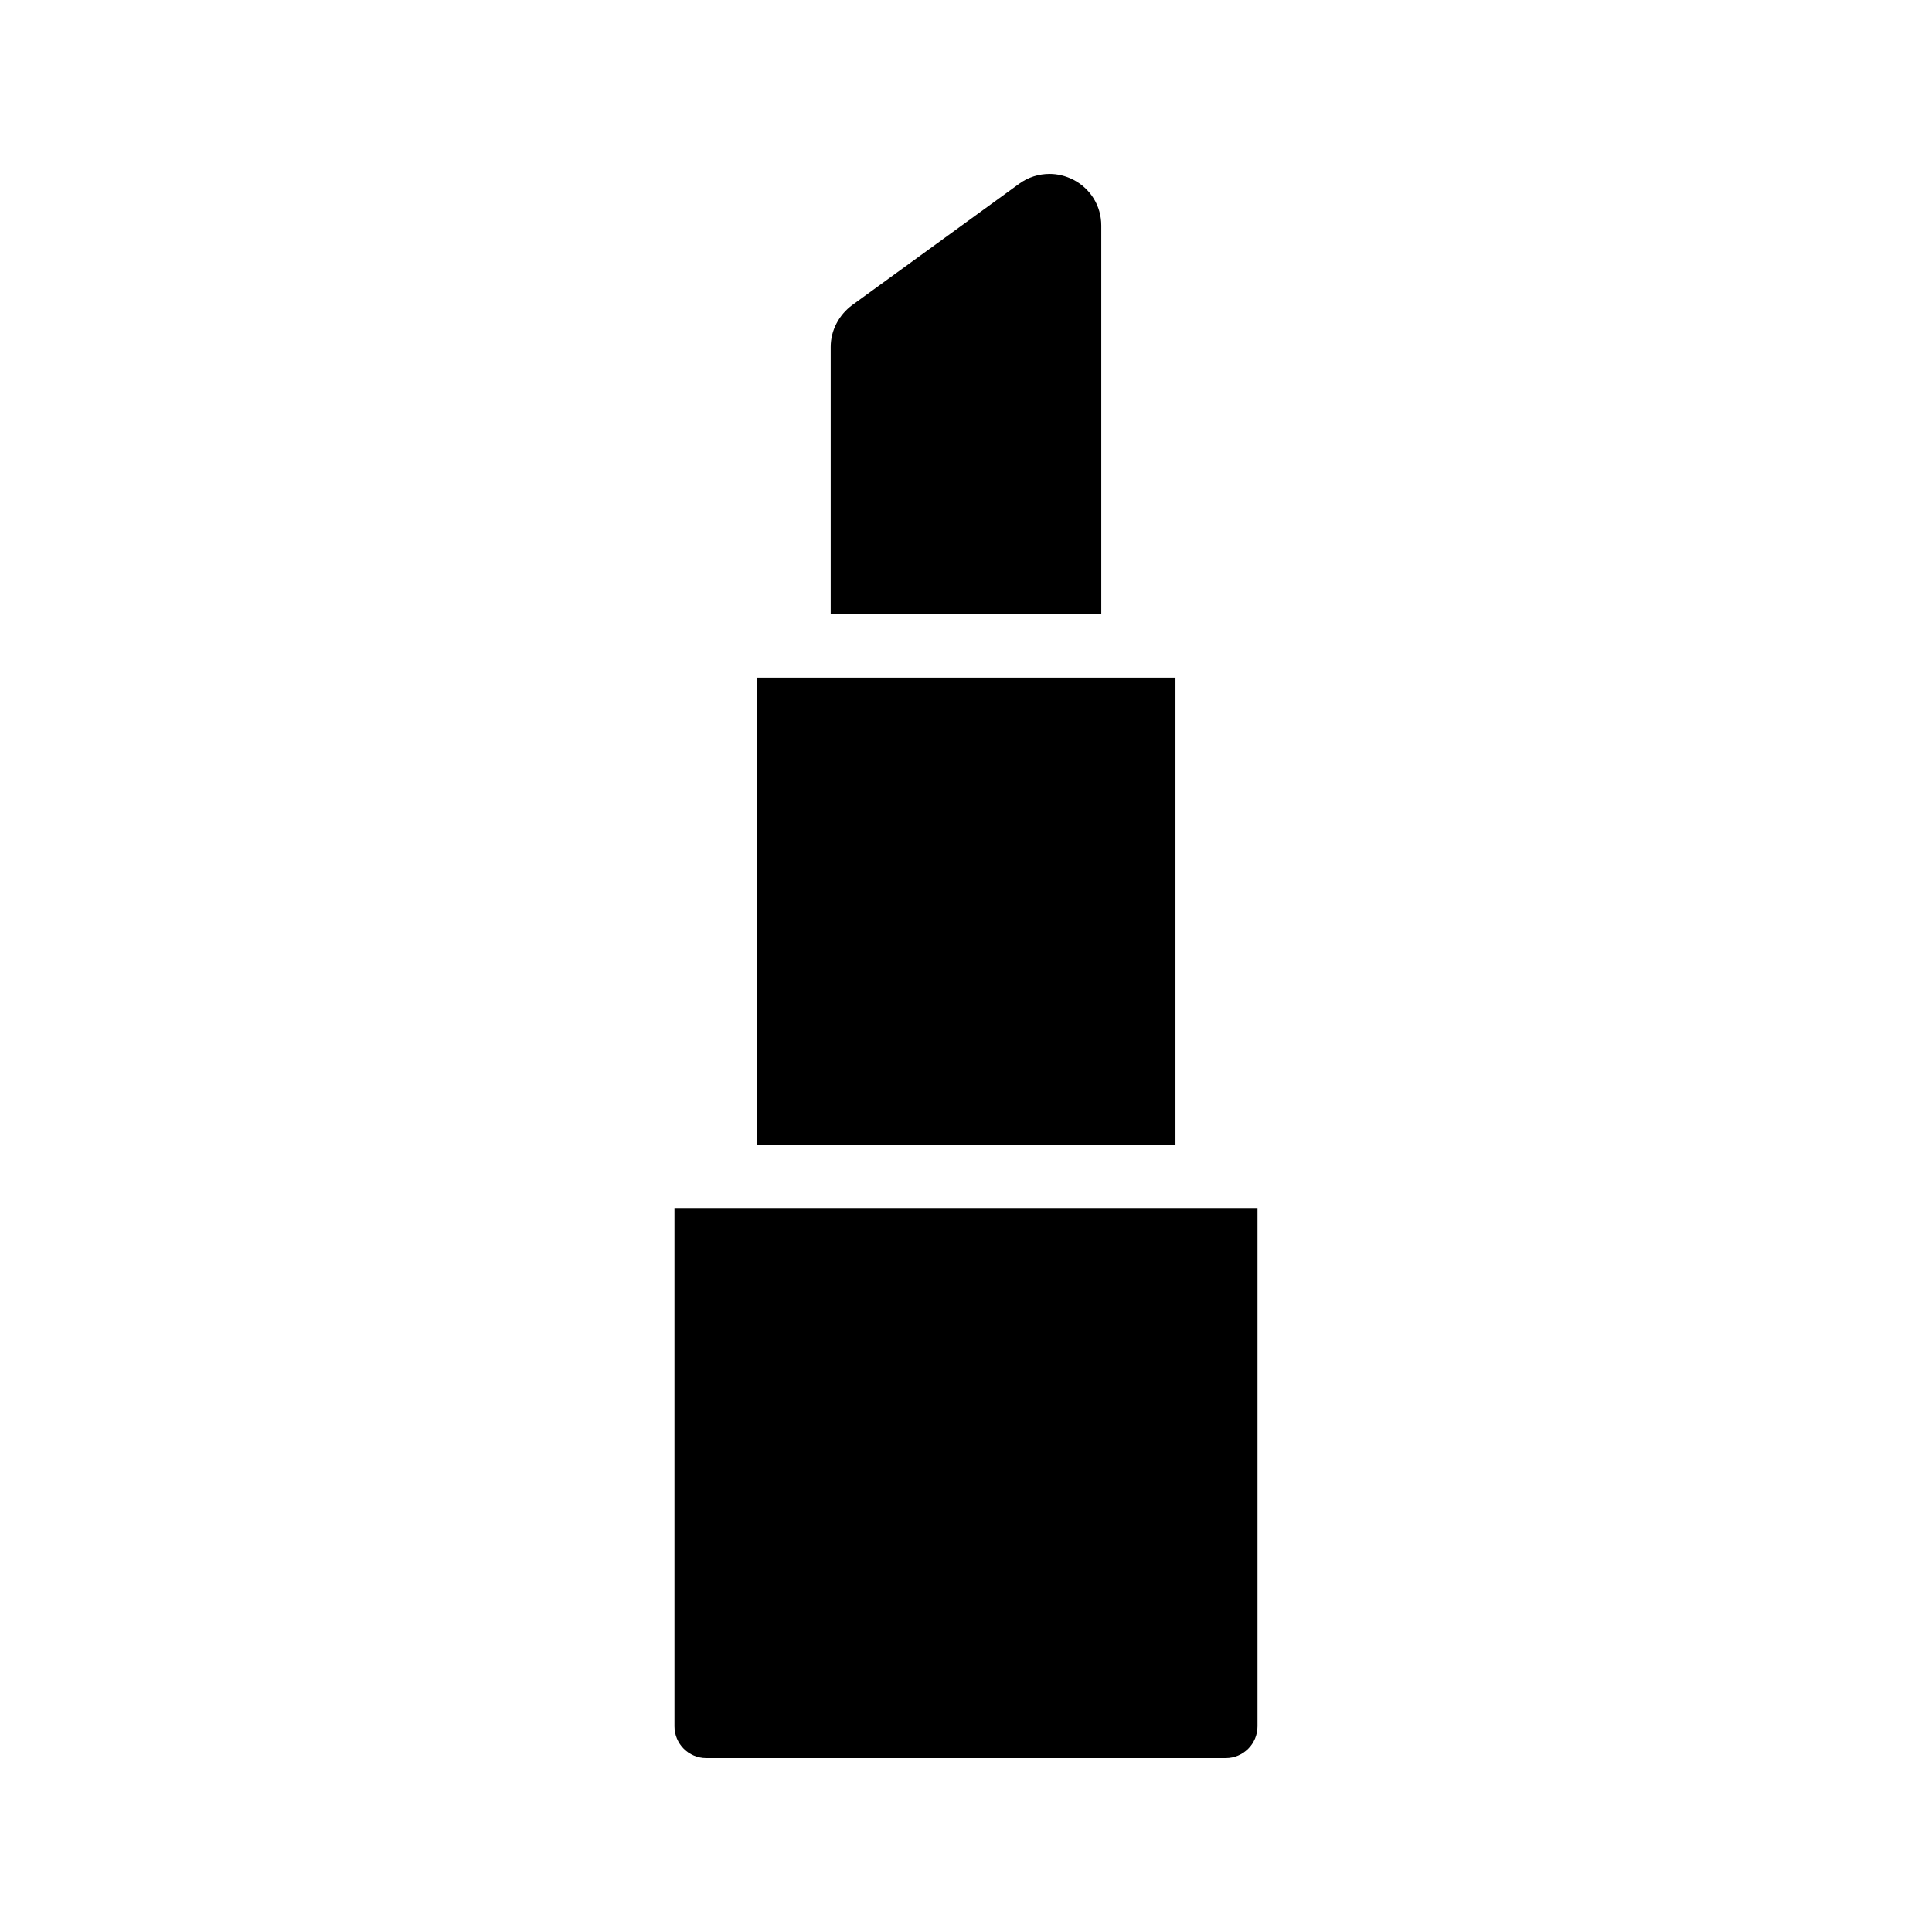 <?xml version="1.0" encoding="UTF-8"?>
<!-- Uploaded to: ICON Repo, www.iconrepo.com, Generator: ICON Repo Mixer Tools -->
<svg fill="#000000" width="800px" height="800px" version="1.1" viewBox="144 144 512 512" xmlns="http://www.w3.org/2000/svg">
 <g>
  <path d="m477.25 464.15v137.37c0 4.617-3.777 8.398-8.398 8.398h-137.71c-4.617 0-8.398-3.777-8.398-8.398v-137.37z"/>
  <path d="m344.5 323.59h111.01v123.77h-111.01z"/>
  <path d="m424 206.28-0.008 0.004 0.004-0.004z"/>
  <path d="m435.85 203.77v103.03h-71.707v-70.871c0-4.367 2.184-8.48 5.711-11.082l44.25-32.16c2.434-1.762 5.207-2.602 8.062-2.602 2.098 0 4.199 0.504 6.215 1.512 4.613 2.352 7.469 6.969 7.469 12.176z"/>
 </g>
</svg>